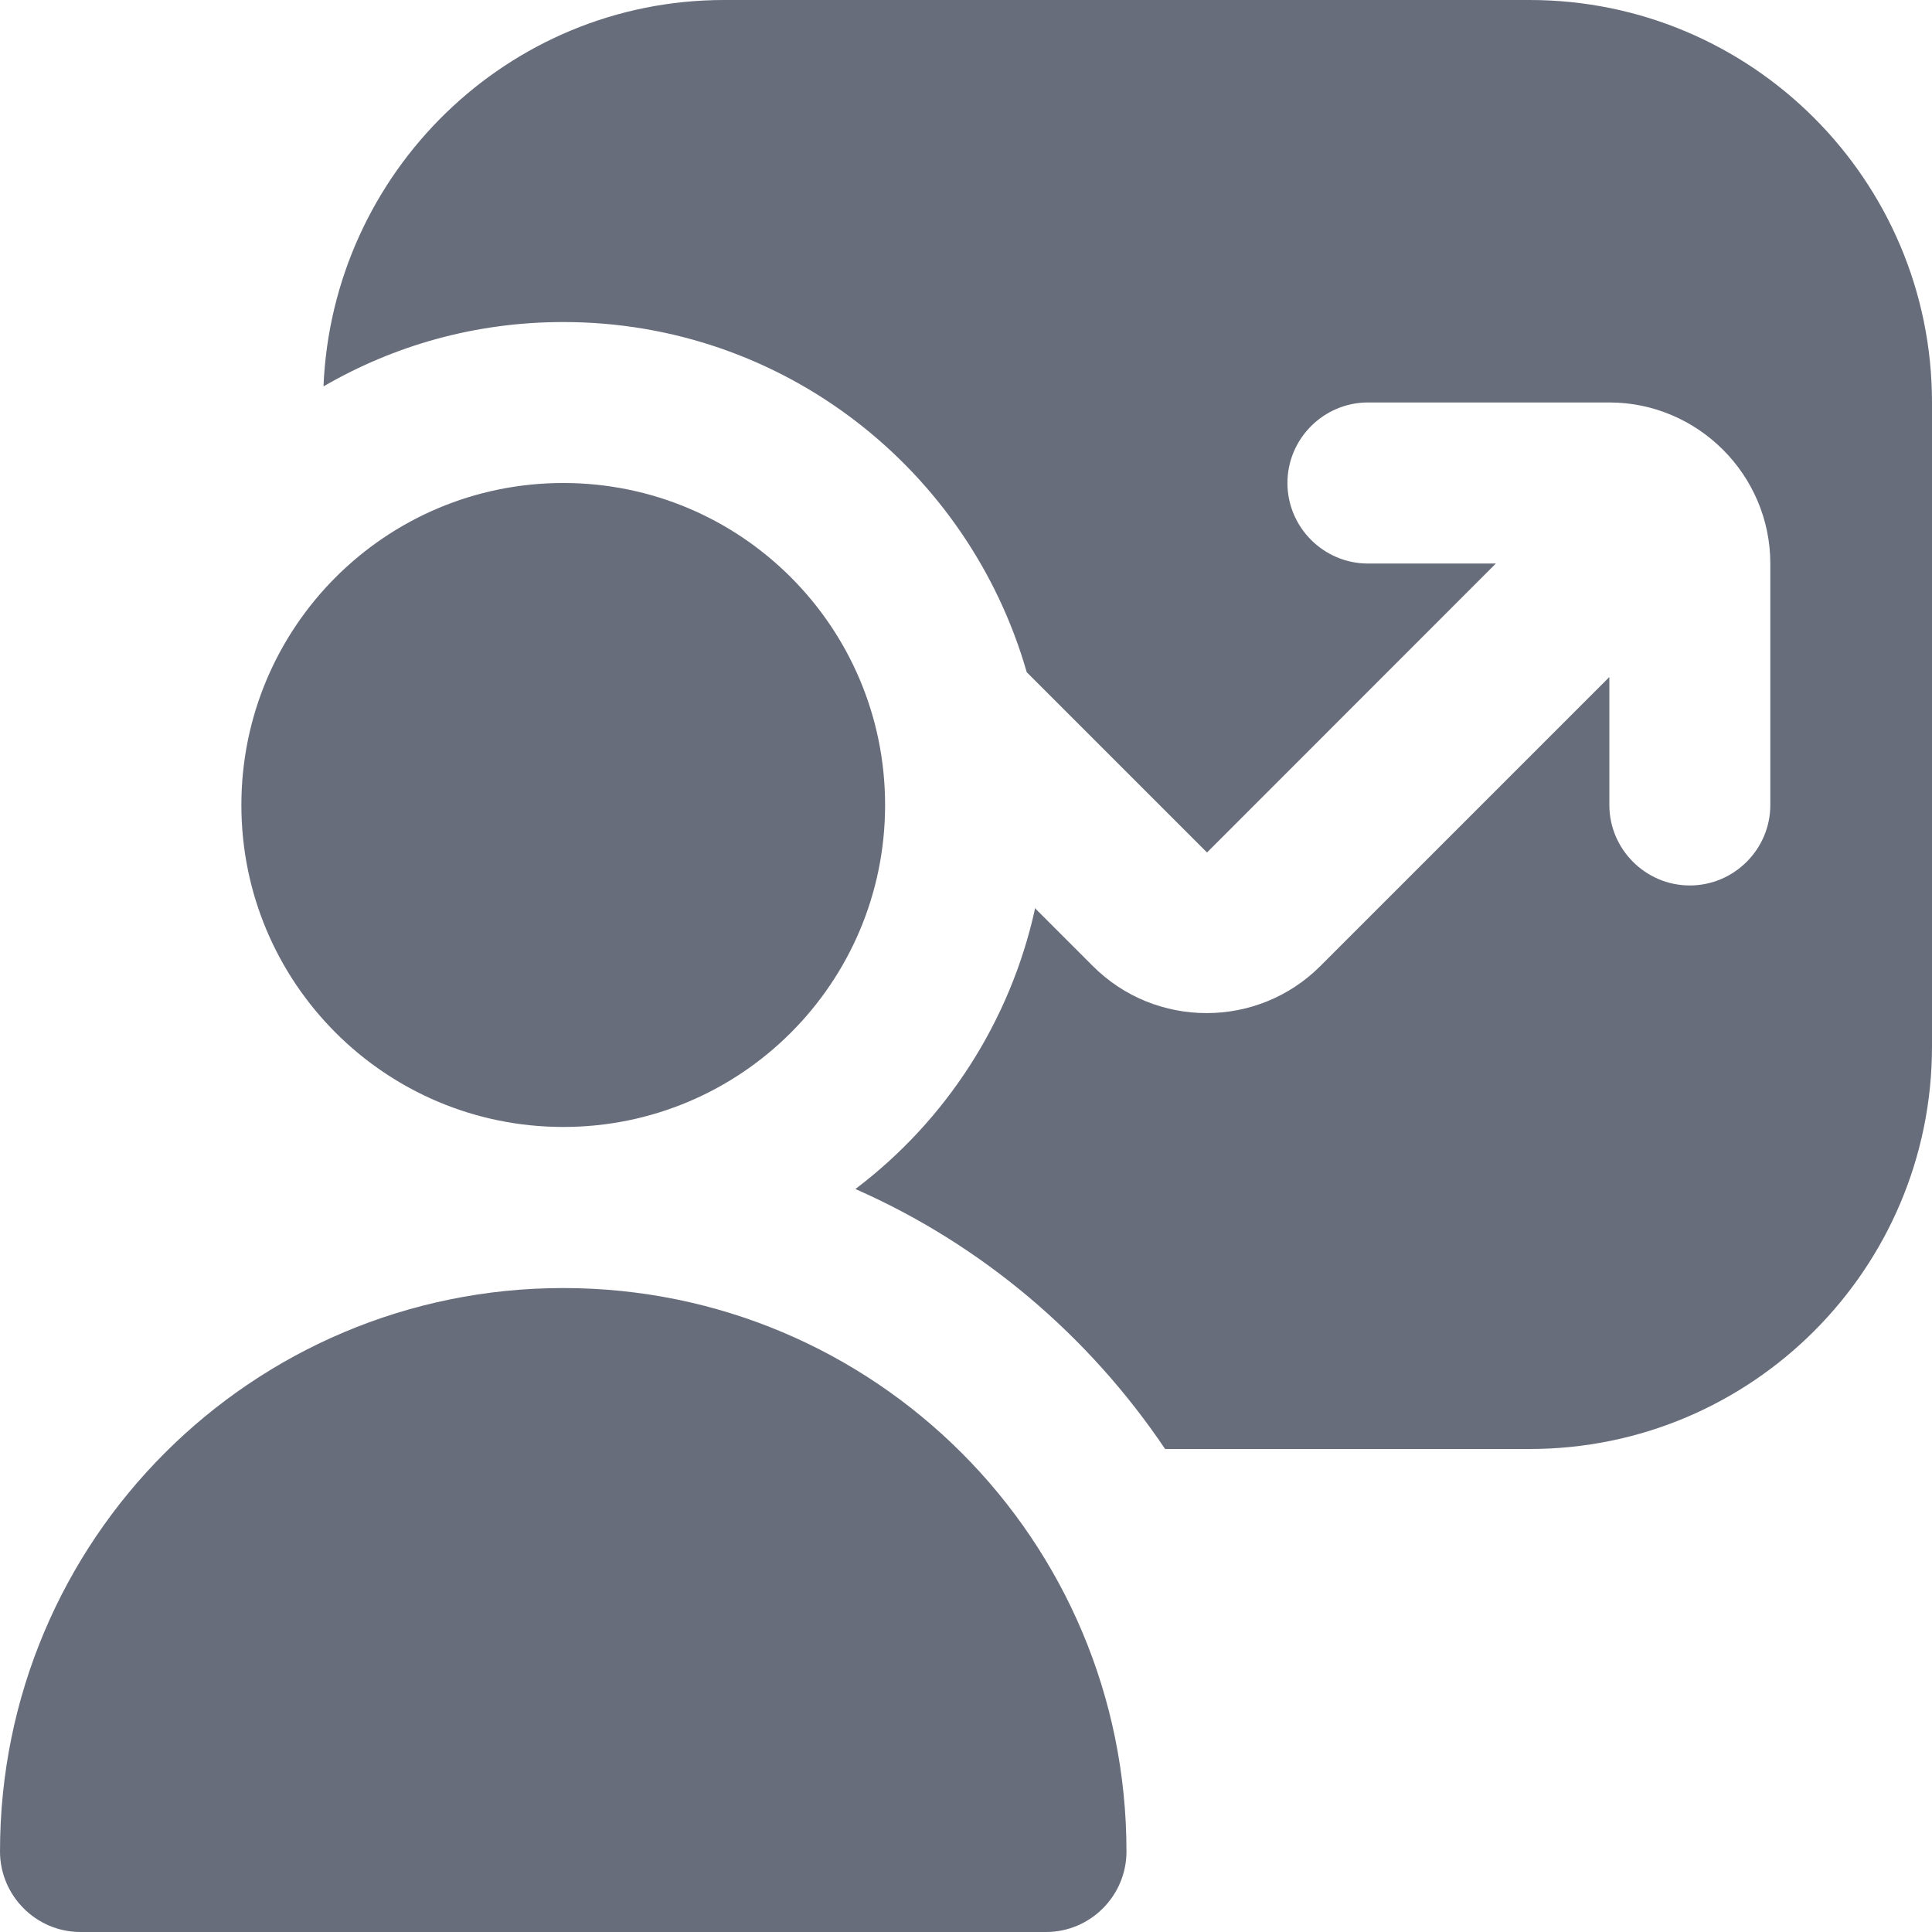 <svg xmlns="http://www.w3.org/2000/svg" width="16" height="16" viewBox="0 0 16 16" fill="none"><path d="M9.329 15.333C9.329 15.7 9.03 16 8.663 16H0.666C0.3 16 0 15.7 0 15.333C0 12.753 2.086 10.667 4.665 10.667C7.244 10.667 9.329 12.753 9.329 15.333ZM7.33 6.667C7.33 5.193 6.137 4 4.665 4C3.192 4 1.999 5.193 1.999 6.667C1.999 8.14 3.192 9.333 4.665 9.333C6.137 9.333 7.33 8.14 7.33 6.667ZM5.997 0C4.205 0 2.752 1.427 2.679 3.2C3.265 2.86 3.938 2.667 4.665 2.667C6.491 2.667 8.023 3.893 8.503 5.567L9.996 7.06L12.388 4.667H11.329C10.962 4.667 10.662 4.367 10.662 4C10.662 3.633 10.962 3.333 11.329 3.333H13.328C14.061 3.333 14.661 3.933 14.661 4.667V6.667C14.661 7.033 14.361 7.333 13.994 7.333C13.628 7.333 13.328 7.033 13.328 6.667V5.607L10.935 8C10.416 8.52 9.569 8.52 9.05 8L8.57 7.52V7.533C8.365 8.457 7.838 9.277 7.084 9.847C8.13 10.307 9.016 11.06 9.649 12H12.668C14.507 12 16 10.507 16 8.667V3.333C16 1.493 14.507 0 12.668 0H5.997Z" fill="#686D7C"></path></svg>